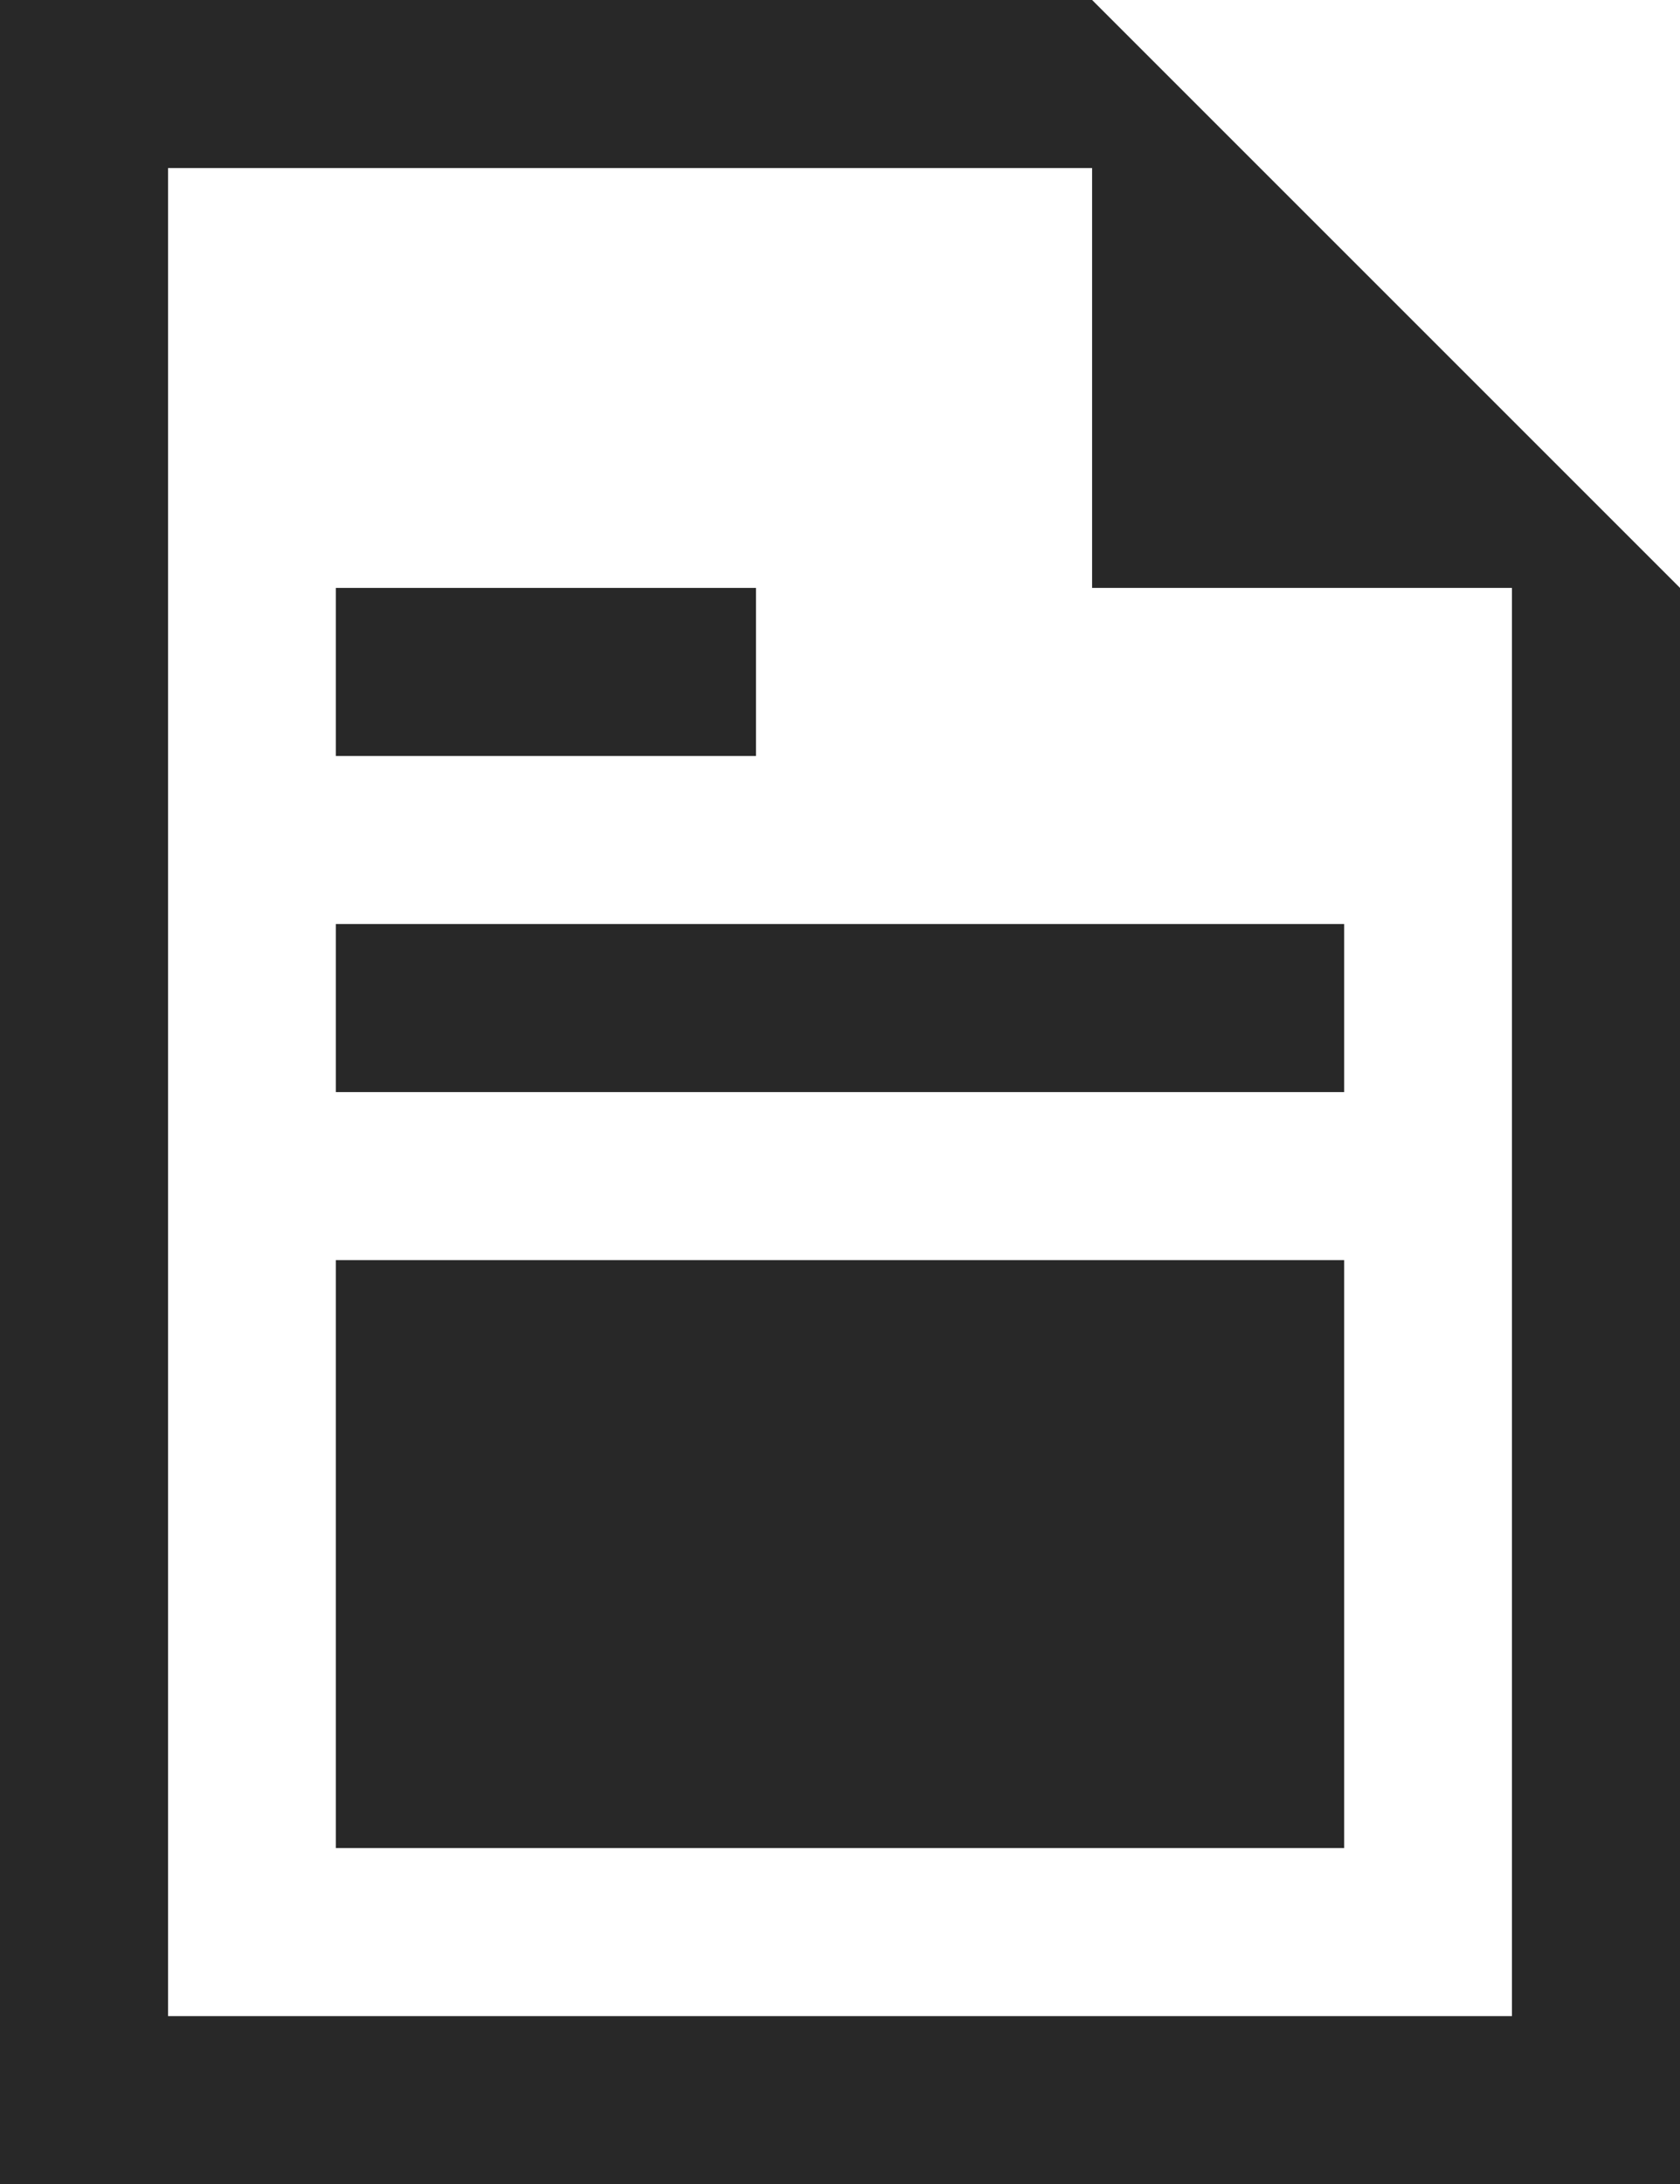<svg id="Layer_1" data-name="Layer 1" xmlns="http://www.w3.org/2000/svg" viewBox="0 0 55.38 72"><defs><style>.cls-1{fill:#282828;}</style></defs><title>owner_invoicing_tool_black</title><path id="owner_invoicing_icon" data-name="owner invoicing icon" class="cls-1" d="M19.38,60.92H52.62V41.54H19.38Zm0-24.92H52.62V30.46H19.38Zm0-11.08H33.23V19.38H19.38ZM58.15,66.46H13.85V5.54H44.31V19.38H58.15ZM44.31,0h-36V72H63.69V19.38Z" transform="translate(-8.31)"/></svg>